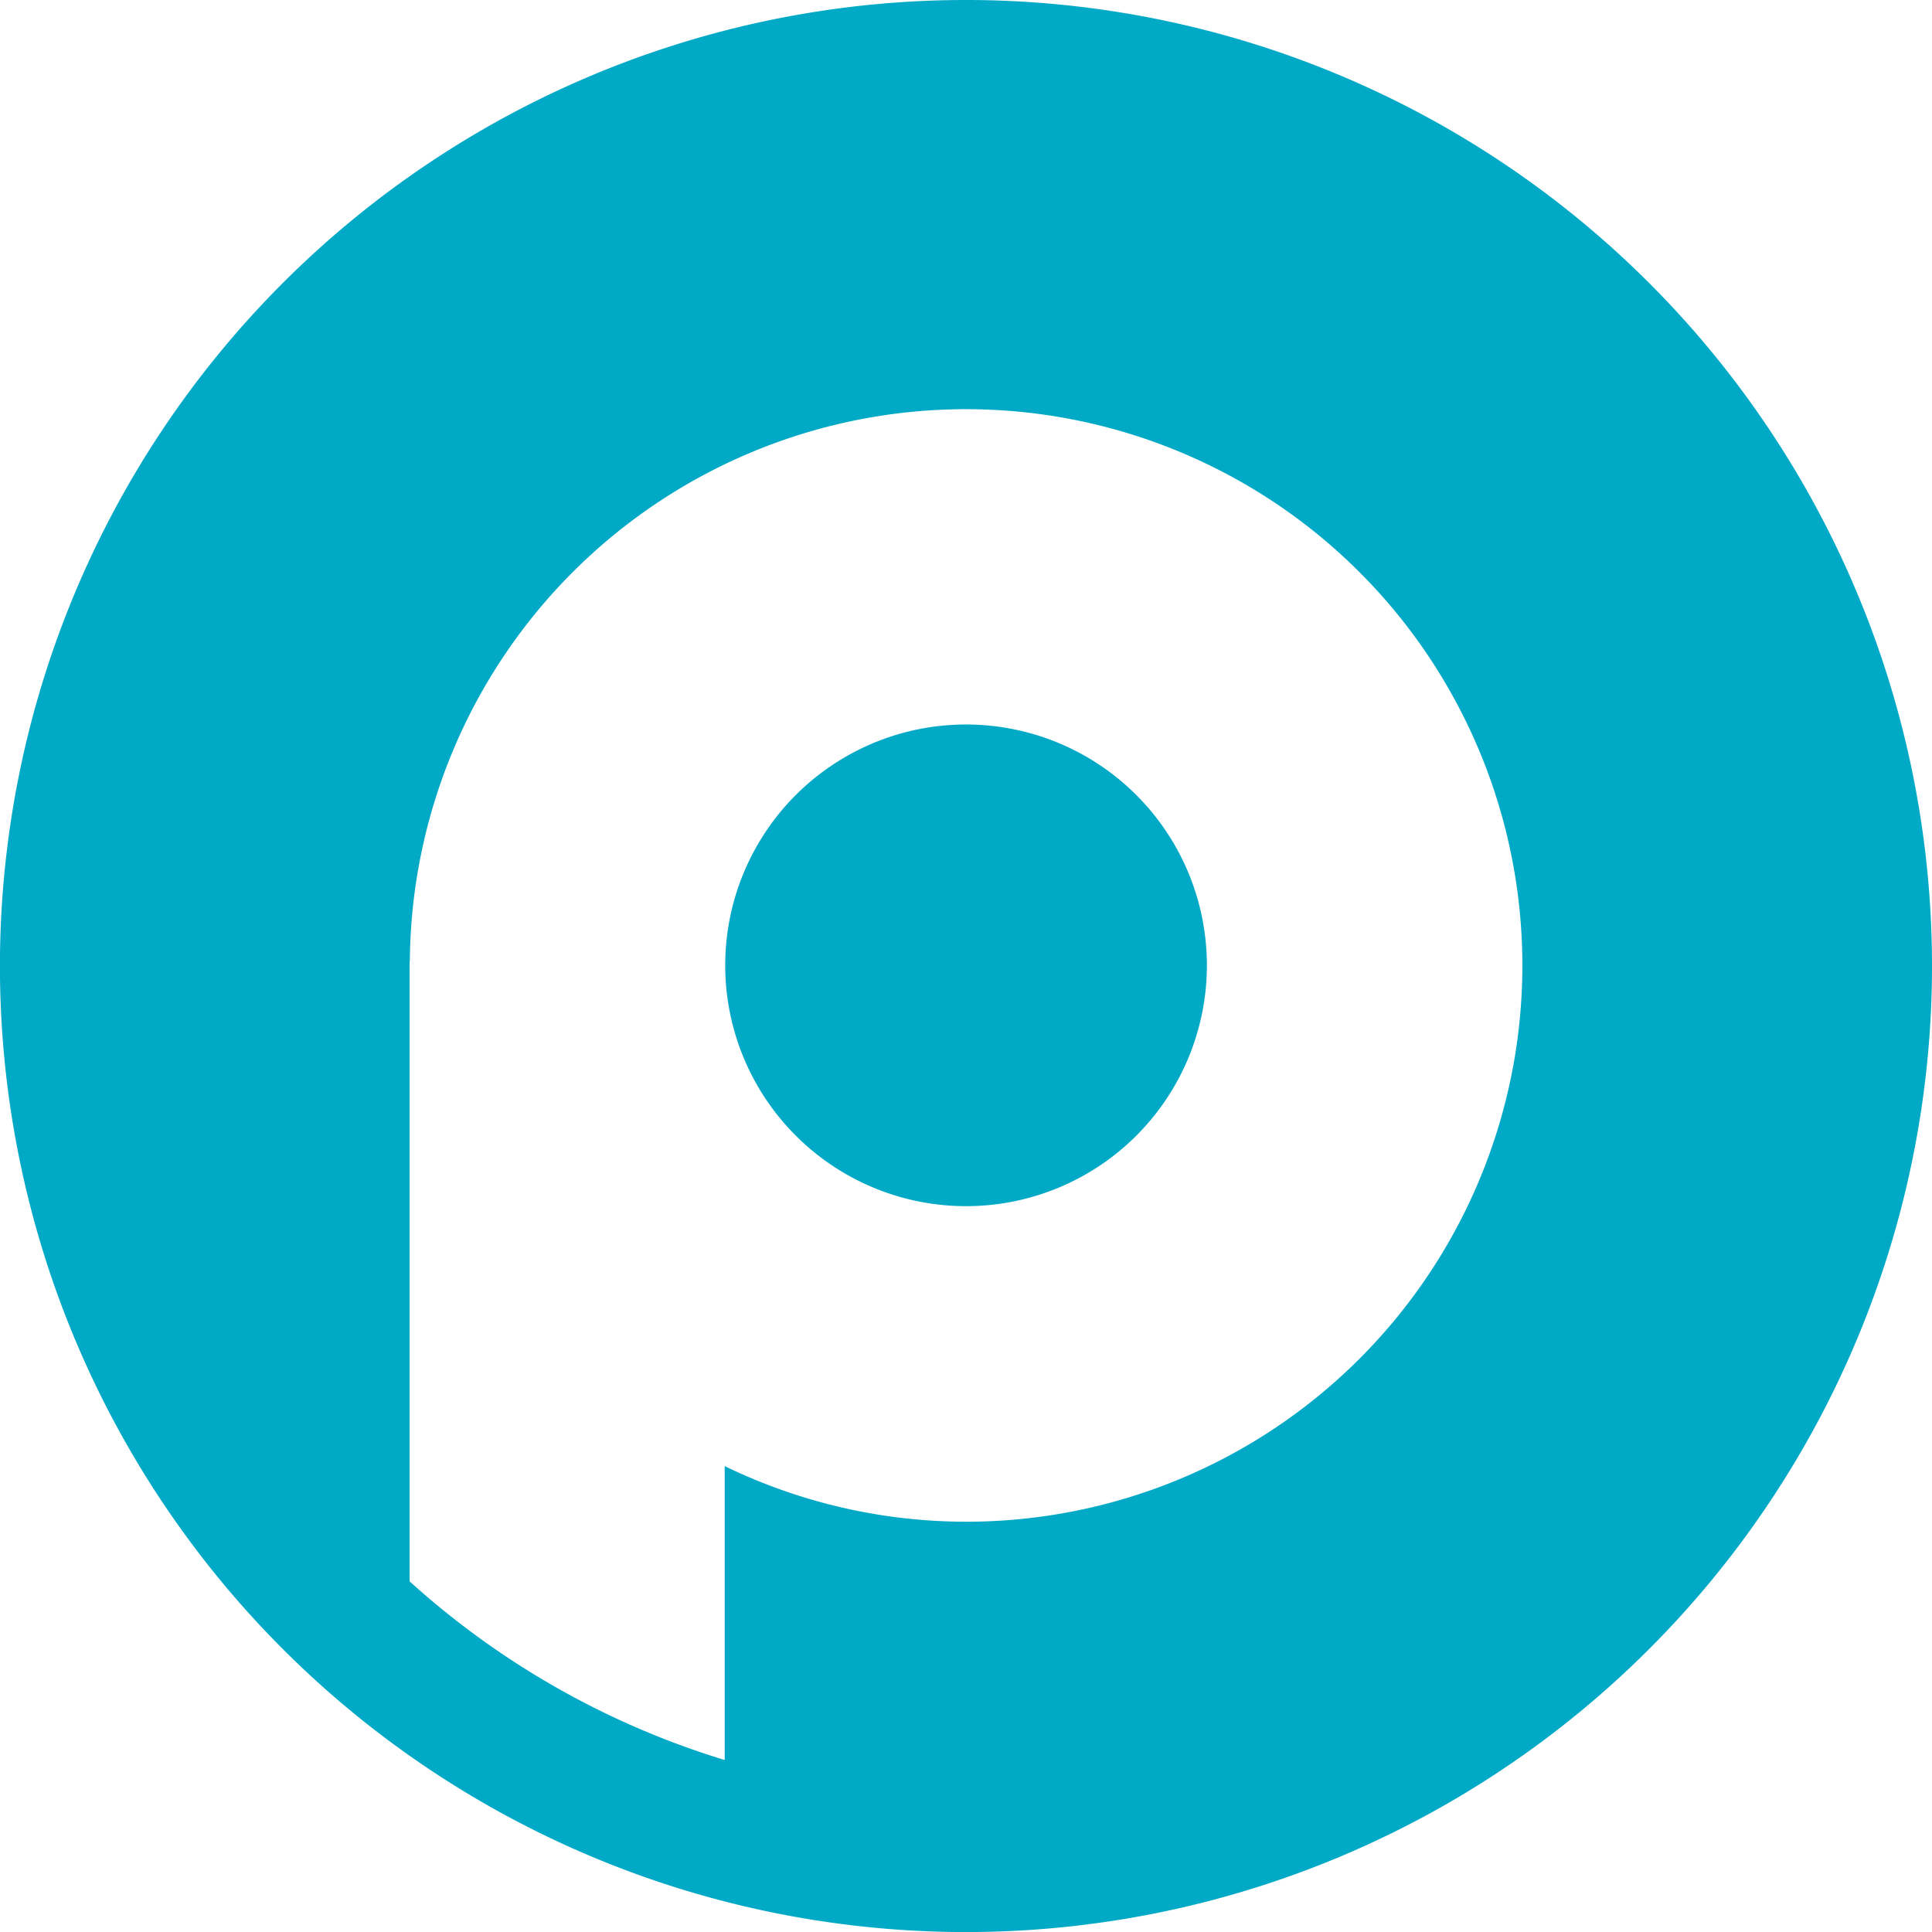 <svg xmlns="http://www.w3.org/2000/svg" width="338.536" height="338.547" viewBox="0 0 338.536 338.547"><defs><style>.a{fill:#00a9c5;}</style></defs><g transform="translate(-8772.153 -1662.786)"><path class="a" d="M8941.418,1662.786a169.273,169.273,0,1,0,169.271,169.269A169.264,169.264,0,0,0,8941.418,1662.786Zm0,266.646a96.905,96.905,0,0,1-42.274-9.746v51.5a145.582,145.582,0,0,1-55.214-31.3V1831.259l.037.01a97.473,97.473,0,1,1,97.451,98.163Z"/><path class="a" d="M8941.421,1789.737a42.2,42.2,0,1,0,42.21,42.2A42.208,42.208,0,0,0,8941.421,1789.737Z"/></g></svg>